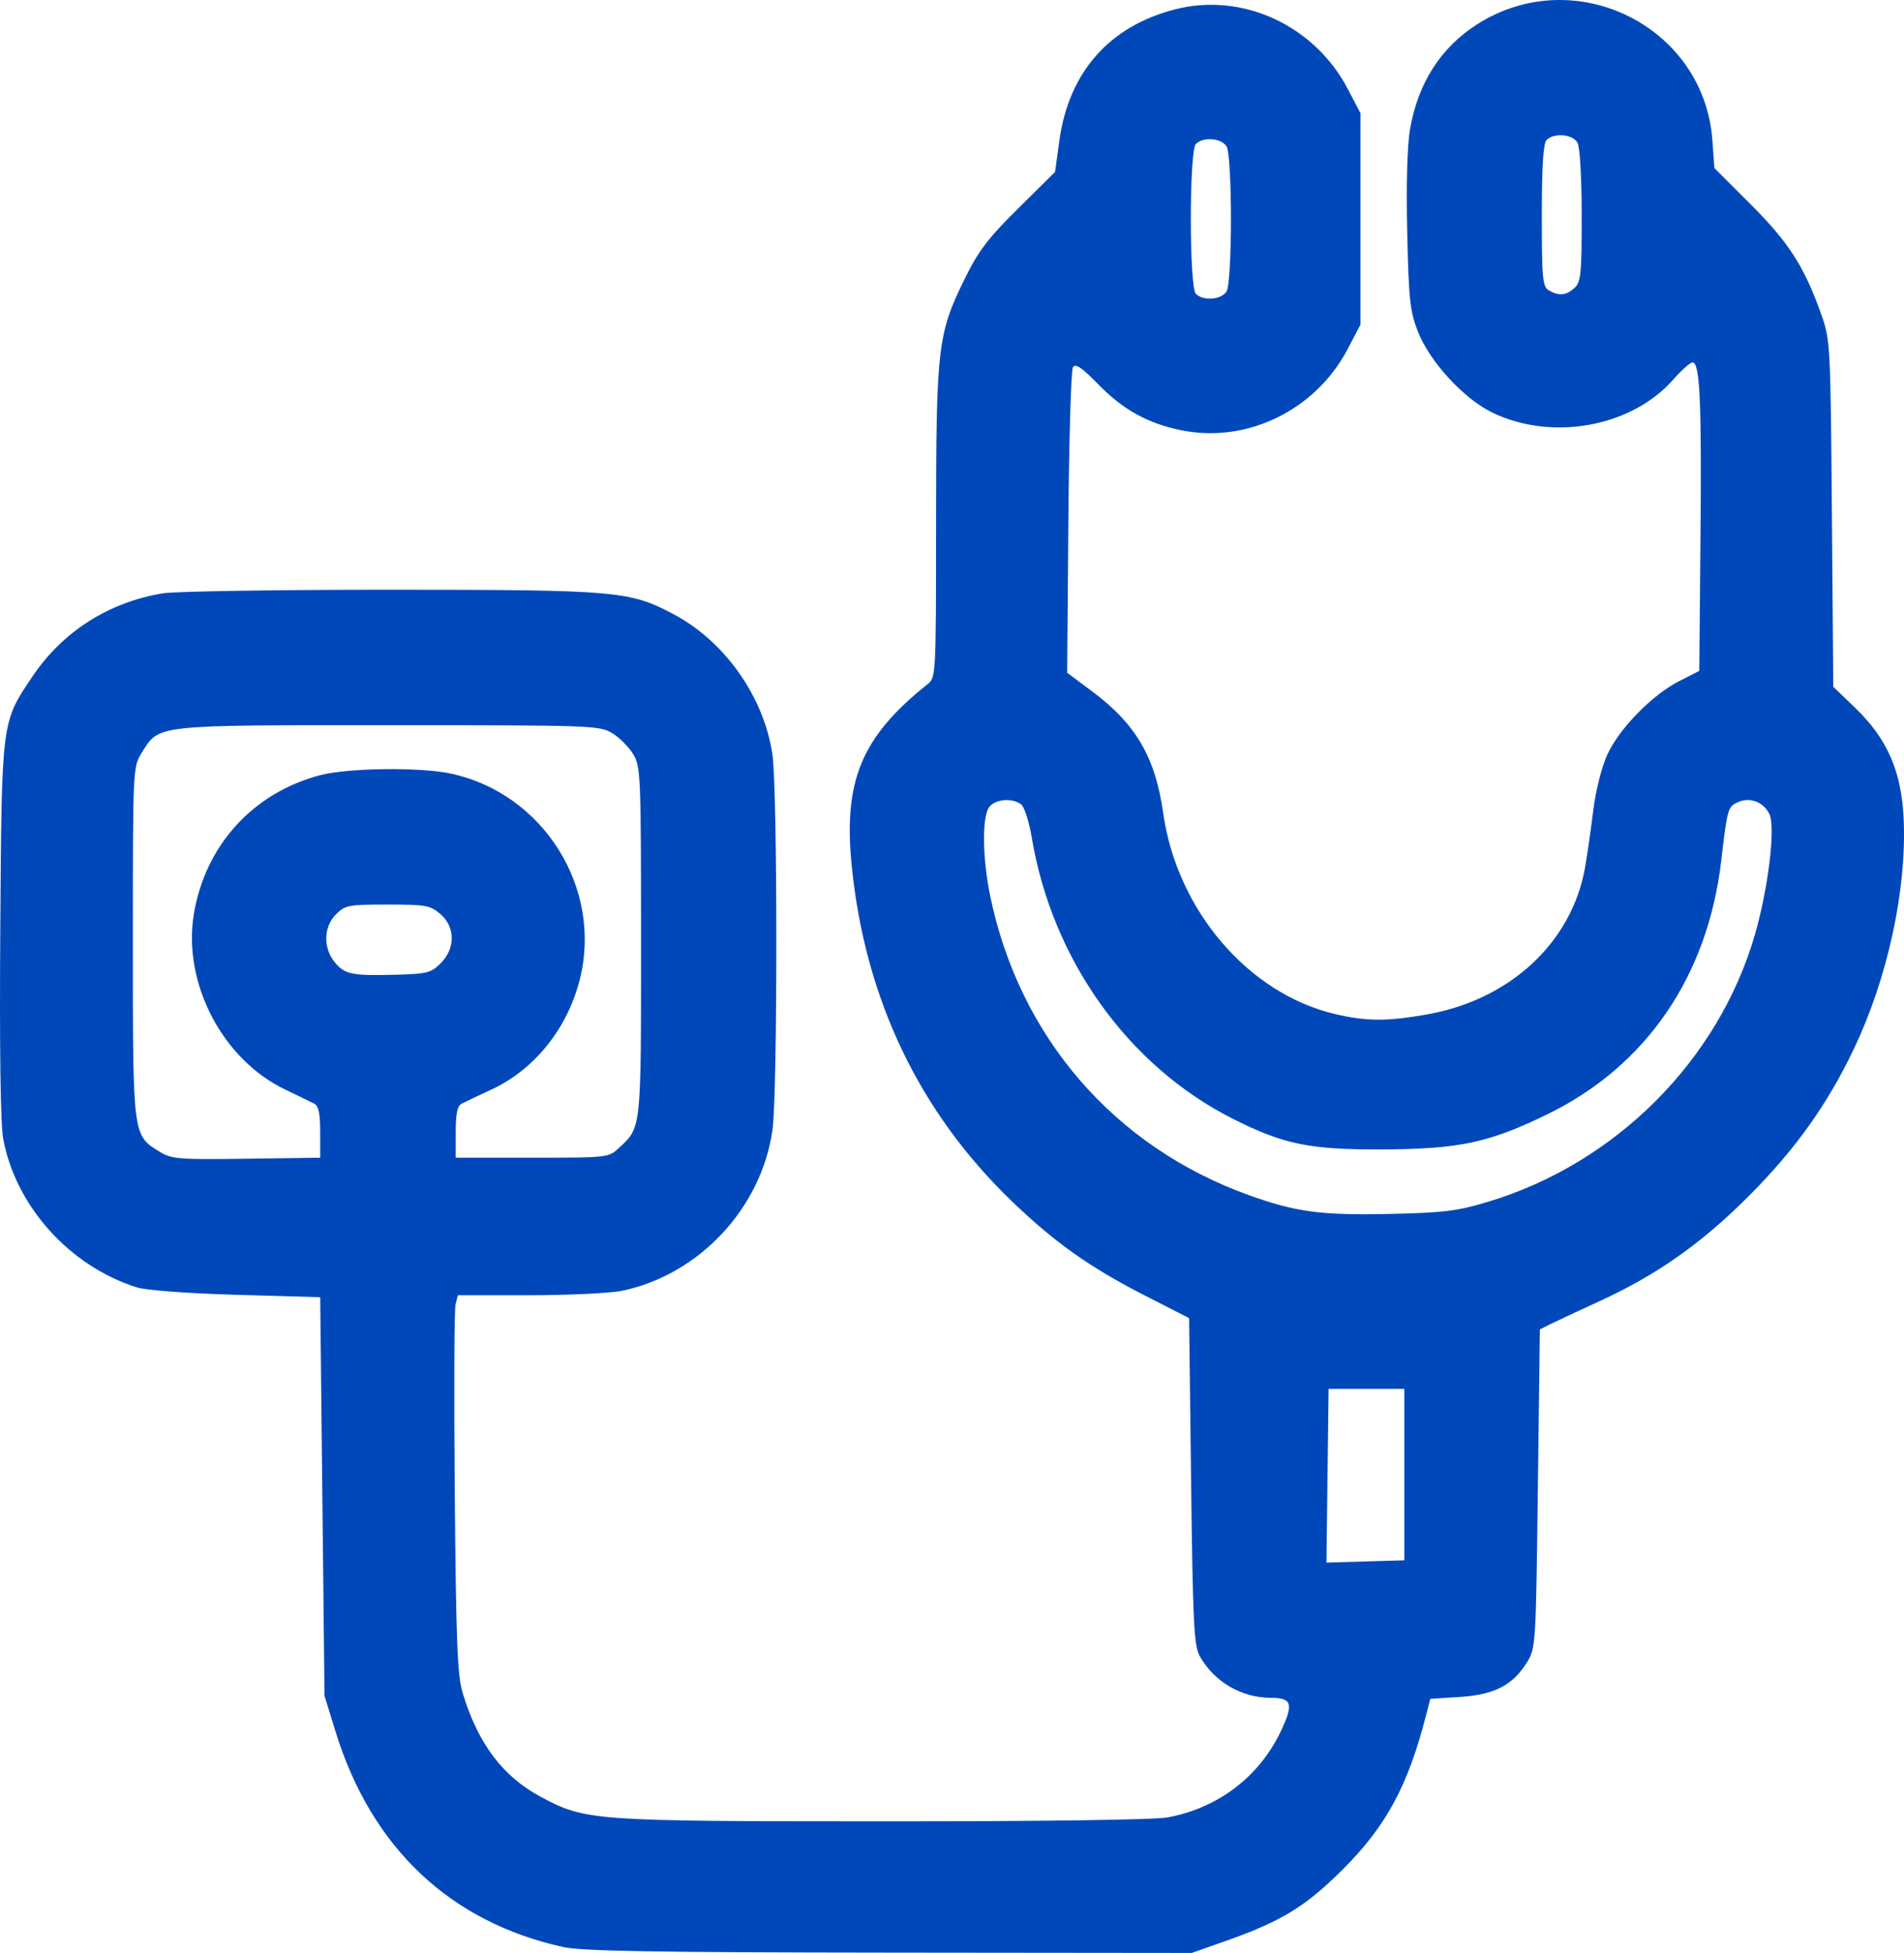 <svg xmlns="http://www.w3.org/2000/svg" width="509.548" height="522.58" viewBox="0 0 477.701 489.919"><path d="M141.336 488.44c-28.43-6.256-48.153-24.914-57.156-54.07l-2.764-8.951-.54-50-.54-50-21-.604c-12.348-.355-22.648-1.123-25-1.863-16.87-5.311-30.411-20.368-33.54-37.296-.672-3.632-.934-22.591-.726-52.463.367-52.667.268-51.89 8.037-63.448 7.585-11.284 19.14-18.664 32.73-20.907 3.024-.5 28.674-.902 57-.896 57.047.013 60.154.282 71.239 6.179 12.873 6.848 22.708 20.883 24.736 35.298 1.28 9.1 1.28 84.9 0 94-2.764 19.653-18.379 36.35-37.775 40.395-2.915.608-13.369 1.105-23.231 1.105h-17.932l-.584 2.33c-.322 1.28-.41 22.543-.195 47.25.324 37.289.66 45.81 1.974 50.164 3.847 12.744 10.07 21.007 19.676 26.127 11.217 5.978 12.816 6.092 85.705 6.112 40.147.01 68.229-.378 71.5-.988 12.73-2.376 23.01-10.223 28.445-21.712 3.21-6.786 2.748-8.283-2.56-8.283-7.354 0-14.309-4.092-17.844-10.5-1.439-2.608-1.72-8.338-2.155-43.878l-.5-40.879-11.063-5.65c-13.733-7.014-22.543-13.244-33.242-23.507-23.329-22.38-36.946-50.784-40.325-84.117-2.177-21.47 2.386-32.473 18.952-45.71 2.17-1.733 2.178-1.893 2.196-40.5.02-44.144.404-47.435 7.16-61.195 3.462-7.051 5.837-10.178 13.445-17.7l9.239-9.136 1.085-7.864c2.371-17.188 12.537-28.711 29.062-32.945 16.89-4.327 34.954 4.012 43.308 19.993l3.183 6.088v53l-3.183 6.088c-8.044 15.389-25.342 23.822-41.861 20.409-8.435-1.743-14.518-5.123-20.802-11.56-4.056-4.154-5.666-5.242-6.3-4.258-.47.726-.986 18.274-1.149 38.995l-.294 37.675 6.307 4.706c10.962 8.18 15.804 16.5 17.802 30.586 3.444 24.283 21.347 45.198 43.073 50.32 7.881 1.857 13.129 1.875 23.194.08 20.891-3.723 36.355-18.193 39.588-37.041.566-3.3 1.492-9.764 2.056-14.365.589-4.793 2.083-10.67 3.501-13.768 2.996-6.543 11.265-14.984 18.068-18.443l5-2.542.299-33.441c.305-34.186-.138-43.941-1.995-43.941-.578 0-2.764 1.945-4.857 4.323-10.49 11.916-30.517 15.525-45.493 8.198-7.108-3.477-15.63-12.778-18.544-20.237-1.994-5.104-2.31-8.045-2.69-25.016-.271-12.08 0-21.708.728-25.889 2-11.49 7.738-20.425 16.83-26.211 24.504-15.594 56.959.443 59.014 29.161l.495 6.92 9.135 9.125c9.547 9.538 13.445 15.623 17.698 27.626 2.245 6.336 2.312 7.595 2.65 49.935l.348 43.436 5.463 5.25c8.176 7.855 11.752 16.16 12.22 28.379.674 17.56-4.058 39.325-12.37 56.898-6.642 14.045-14.718 25.395-26.426 37.142-11.92 11.96-23.078 19.82-37.605 26.491-5.445 2.5-11.025 5.109-12.4 5.795l-2.5 1.249-.5 39.962c-.495 39.542-.524 40.002-2.8 43.663-3.514 5.651-8.183 8.035-16.82 8.59l-7.373.473-1.059 4.118c-4.549 17.703-10.001 27.793-20.89 38.658-9.338 9.318-15.377 13.012-29.308 17.93l-8.59 3.03-75.83-.079c-58.876-.061-77.171-.374-81.83-1.4zm211-118.521v-21.5h-19l-.27 21.786-.269 21.787 9.77-.287 9.77-.286v-21.5zm20.939-68.414c32.06-9.636 57.864-35.444 67.017-67.032 3.331-11.494 5.198-26.824 3.673-30.17-1.404-3.083-4.902-4.445-7.903-3.077-2.565 1.168-2.679 1.566-4.217 14.693-3.398 28.99-18.784 51.464-43.509 63.554-14.708 7.191-22.19 8.792-41.5 8.875-18.223.078-24.756-1.257-37.465-7.656-26.274-13.23-45.341-39.843-50.488-70.468-.665-3.957-1.849-7.726-2.631-8.375-2.134-1.77-6.584-1.42-8.088.636-1.807 2.472-1.687 12.771.259 22.226 7.284 35.386 31.119 62.963 64.913 75.105 11.762 4.226 18.076 5.077 35 4.716 13.864-.295 17.194-.7 24.939-3.027zM80.336 284.028c0-4.672-.403-6.598-1.5-7.162-.825-.424-4.106-2.019-7.292-3.544-15.757-7.543-25.764-26.78-22.905-44.032 2.858-17.246 14.884-30.45 31.732-34.838 6.98-1.818 24.967-2.043 32.666-.408 23.354 4.96 38.282 28.86 32.386 51.85-3.133 12.214-11.385 22.454-22.1 27.421-3.293 1.527-6.662 3.124-7.487 3.549-1.096.565-1.5 2.493-1.5 7.164v6.39h19.172c19.07 0 19.185-.012 21.845-2.5 5.574-5.211 5.483-4.357 5.48-51.7-.005-41.94-.089-43.937-1.991-47.058-1.093-1.793-3.454-4.154-5.247-5.246-3.143-1.917-5.137-1.988-56.108-1.991-58.953-.004-57.523-.163-61.885 6.852-2.265 3.642-2.266 3.662-2.266 47.644 0 48.932-.077 48.334 6.799 52.553 2.924 1.794 4.802 1.942 21.701 1.705l18.5-.258v-6.391zm30.237-42.392c3.724-3.723 3.683-9.099-.093-12.347-2.52-2.168-3.65-2.37-13.245-2.37-9.804 0-10.65.16-12.944 2.454-3.069 3.07-3.26 8.254-.435 11.844 2.522 3.207 4.32 3.597 15.267 3.311 8.03-.209 9.017-.458 11.45-2.892zM307.801 72.985c.59-1.104 1.035-8.859 1.035-18.066 0-9.208-.444-16.962-1.035-18.066-1.173-2.192-5.863-2.636-7.765-.734-1.688 1.688-1.688 35.912 0 37.6 1.902 1.901 6.592 1.458 7.765-.734zm87.206-.721c1.63-1.475 1.83-3.437 1.83-18.066 0-9.4-.443-17.237-1.036-18.345-1.173-2.192-5.863-2.636-7.765-.734-.843.843-1.2 6.478-1.2 18.95 0 15.85.187 17.86 1.75 18.77 2.525 1.47 4.341 1.308 6.421-.575z" fill="#0048ba"/></svg>